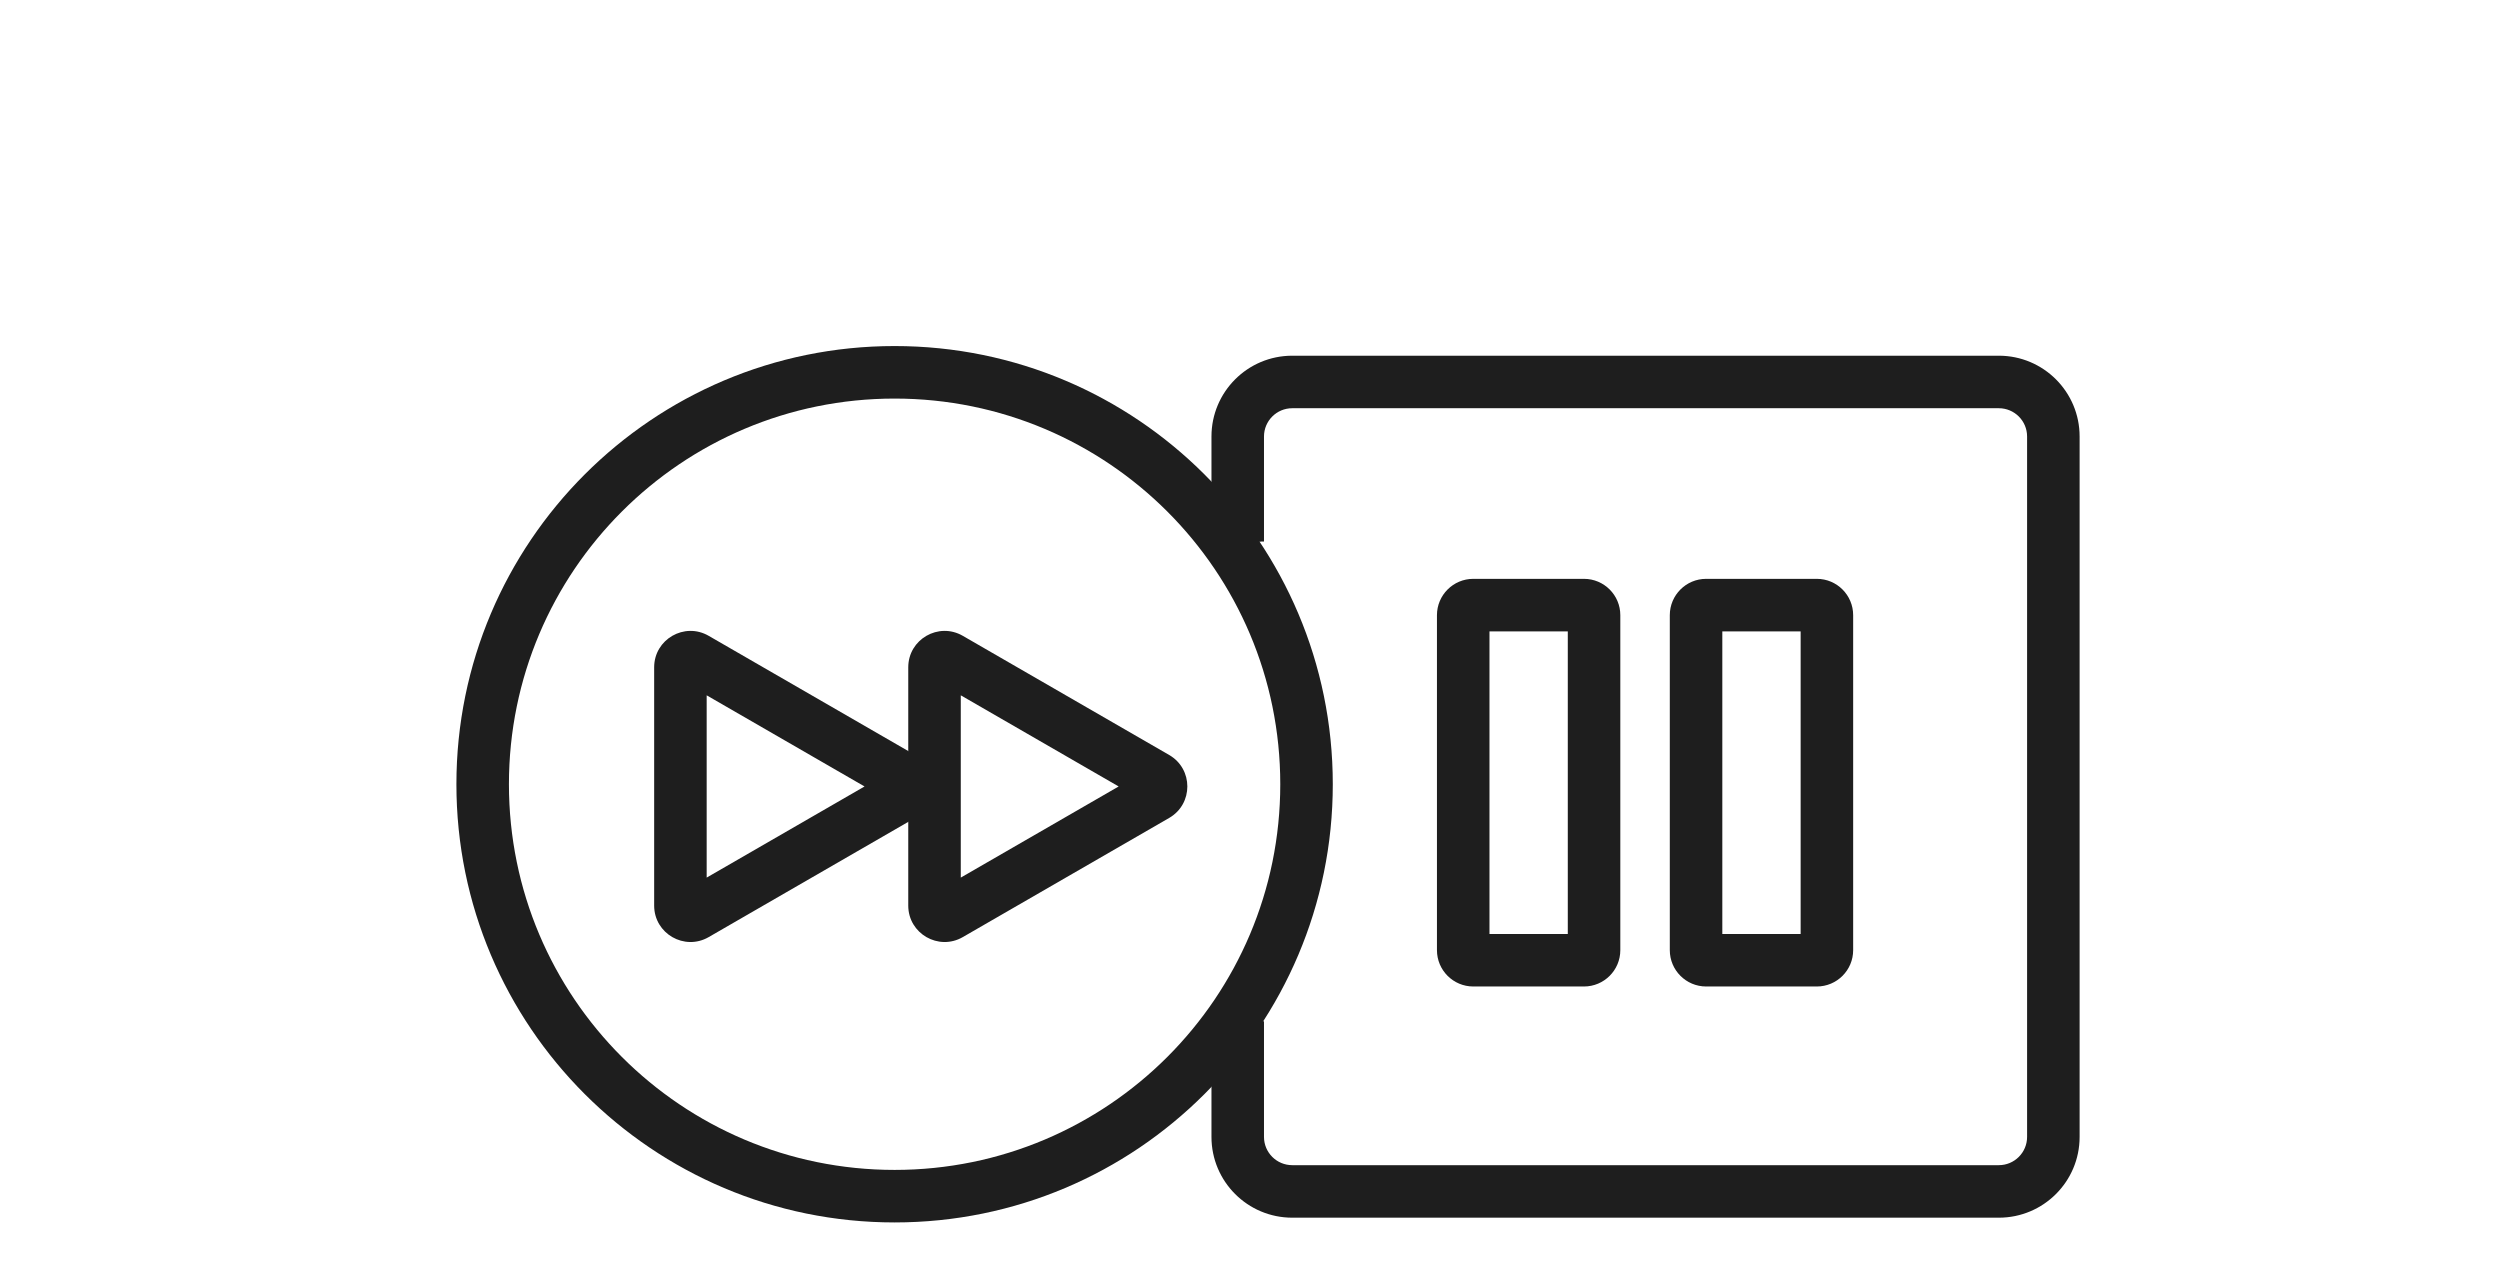 <svg width="238" height="121" viewBox="0 0 238 121" fill="none" xmlns="http://www.w3.org/2000/svg">
<path fill-rule="evenodd" clip-rule="evenodd" d="M67.275 66.194L67.275 83.548L82.305 74.871L67.275 66.194ZM67.466 60.53C65.159 59.198 62.276 60.863 62.276 63.527L62.276 86.215C62.276 88.879 65.159 90.543 67.466 89.212L87.114 77.868C89.421 76.536 89.421 73.206 87.114 71.874L67.466 60.53Z" fill="#1E1E1E"/>
<path fill-rule="evenodd" clip-rule="evenodd" d="M91.466 66.194L91.466 83.548L106.496 74.871L91.466 66.194ZM91.657 60.53C89.35 59.198 86.466 60.863 86.466 63.527L86.466 86.215C86.466 88.879 89.35 90.543 91.657 89.212L111.305 77.868C113.612 76.536 113.612 73.206 111.305 71.874L91.657 60.53Z" fill="#1E1E1E"/>
<path fill-rule="evenodd" clip-rule="evenodd" d="M141.798 60.106V88.914H149.254V60.106H141.798ZM140.258 55.106C138.347 55.106 136.798 56.655 136.798 58.566V90.454C136.798 92.365 138.347 93.914 140.258 93.914H150.793C152.705 93.914 154.254 92.365 154.254 90.454V58.566C154.254 56.655 152.705 55.106 150.793 55.106H140.258Z" fill="#1E1E1E"/>
<path fill-rule="evenodd" clip-rule="evenodd" d="M163.965 60.106V88.914H171.421V60.106H163.965ZM162.426 55.106C160.515 55.106 158.965 56.655 158.965 58.566V90.454C158.965 92.365 160.515 93.914 162.426 93.914H172.961C174.872 93.914 176.421 92.365 176.421 90.454V58.566C176.421 56.655 174.872 55.106 172.961 55.106H162.426Z" fill="#1E1E1E"/>
<path fill-rule="evenodd" clip-rule="evenodd" d="M115.669 41.554C115.669 37.492 118.961 34.2 123.022 34.2H190.288C194.349 34.2 197.642 37.492 197.642 41.554V108.234C197.642 112.295 194.349 115.587 190.288 115.587H123.022C118.961 115.587 115.669 112.295 115.669 108.234V97.228H119.995V108.234C119.995 109.906 121.35 111.262 123.022 111.262H190.288C191.96 111.262 193.316 109.906 193.316 108.234V41.554C193.316 39.881 191.96 38.526 190.288 38.526H123.022C121.35 38.526 119.995 39.881 119.995 41.554V51.555H115.669V41.554Z" fill="#1E1E1E"/>
<path fill-rule="evenodd" clip-rule="evenodd" d="M115.332 41.553C115.332 37.306 118.775 33.863 123.023 33.863H190.288C194.536 33.863 197.979 37.306 197.979 41.553V108.234C197.979 112.481 194.536 115.924 190.288 115.924H123.023C118.775 115.924 115.332 112.481 115.332 108.234V97.227H120.332V108.234C120.332 109.72 121.536 110.924 123.023 110.924H190.288C191.774 110.924 192.979 109.72 192.979 108.234V41.553C192.979 40.068 191.774 38.863 190.288 38.863H123.023C121.536 38.863 120.332 40.068 120.332 41.553V51.555H115.332V41.553Z" fill="#1E1E1E"/>
<path fill-rule="evenodd" clip-rule="evenodd" d="M85.166 111.376C105.444 111.376 121.882 94.938 121.882 74.66C121.882 54.382 105.444 37.944 85.166 37.944C64.888 37.944 48.45 54.382 48.45 74.66C48.45 94.938 64.888 111.376 85.166 111.376ZM85.166 116.376C108.205 116.376 126.882 97.699 126.882 74.66C126.882 51.621 108.205 32.944 85.166 32.944C62.127 32.944 43.45 51.621 43.45 74.66C43.45 97.699 62.127 116.376 85.166 116.376Z" fill="#1E1E1E"/>
</svg>
